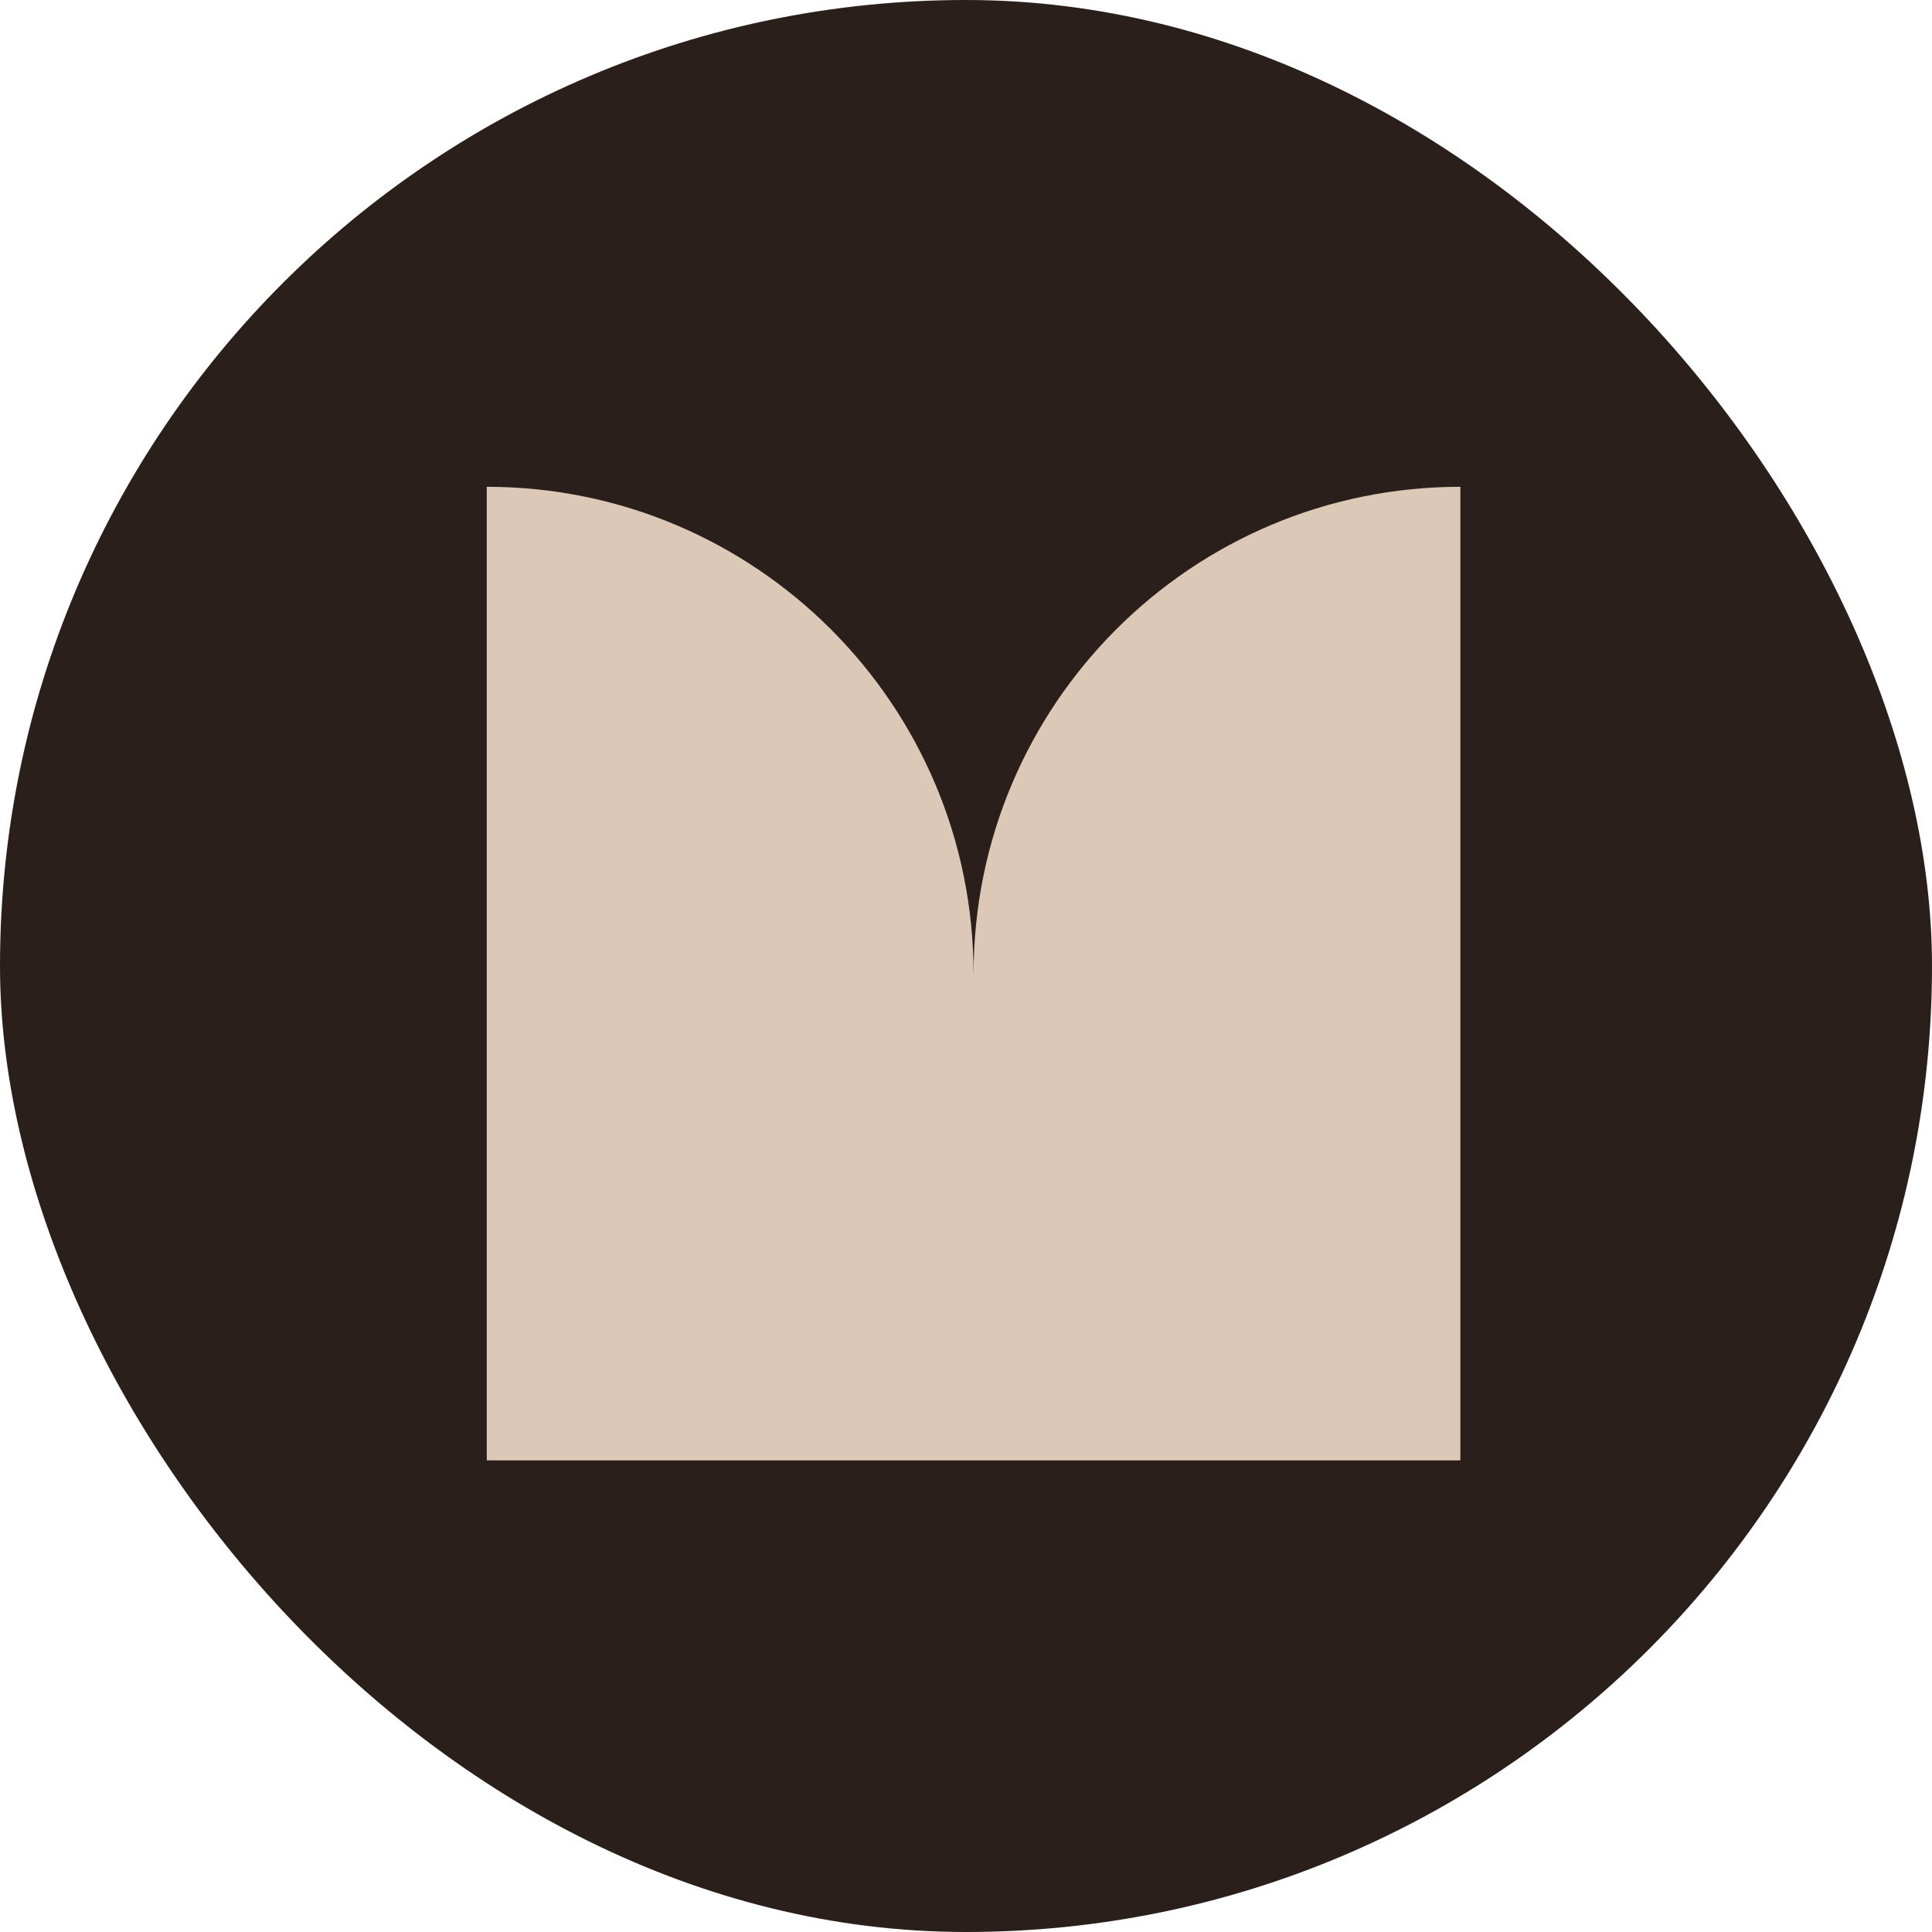 <?xml version="1.0" encoding="UTF-8"?> <svg xmlns="http://www.w3.org/2000/svg" width="80" height="80" viewBox="0 0 80 80" fill="none"><rect width="80" height="80" rx="40" fill="#2B1F1C"></rect><path d="M40.315 40.314H40.312C40.312 29.182 31.288 20.157 20.156 20.157V60.472H60.471V20.157C49.339 20.157 40.315 29.182 40.315 40.314Z" fill="#DBC8B6"></path></svg> 